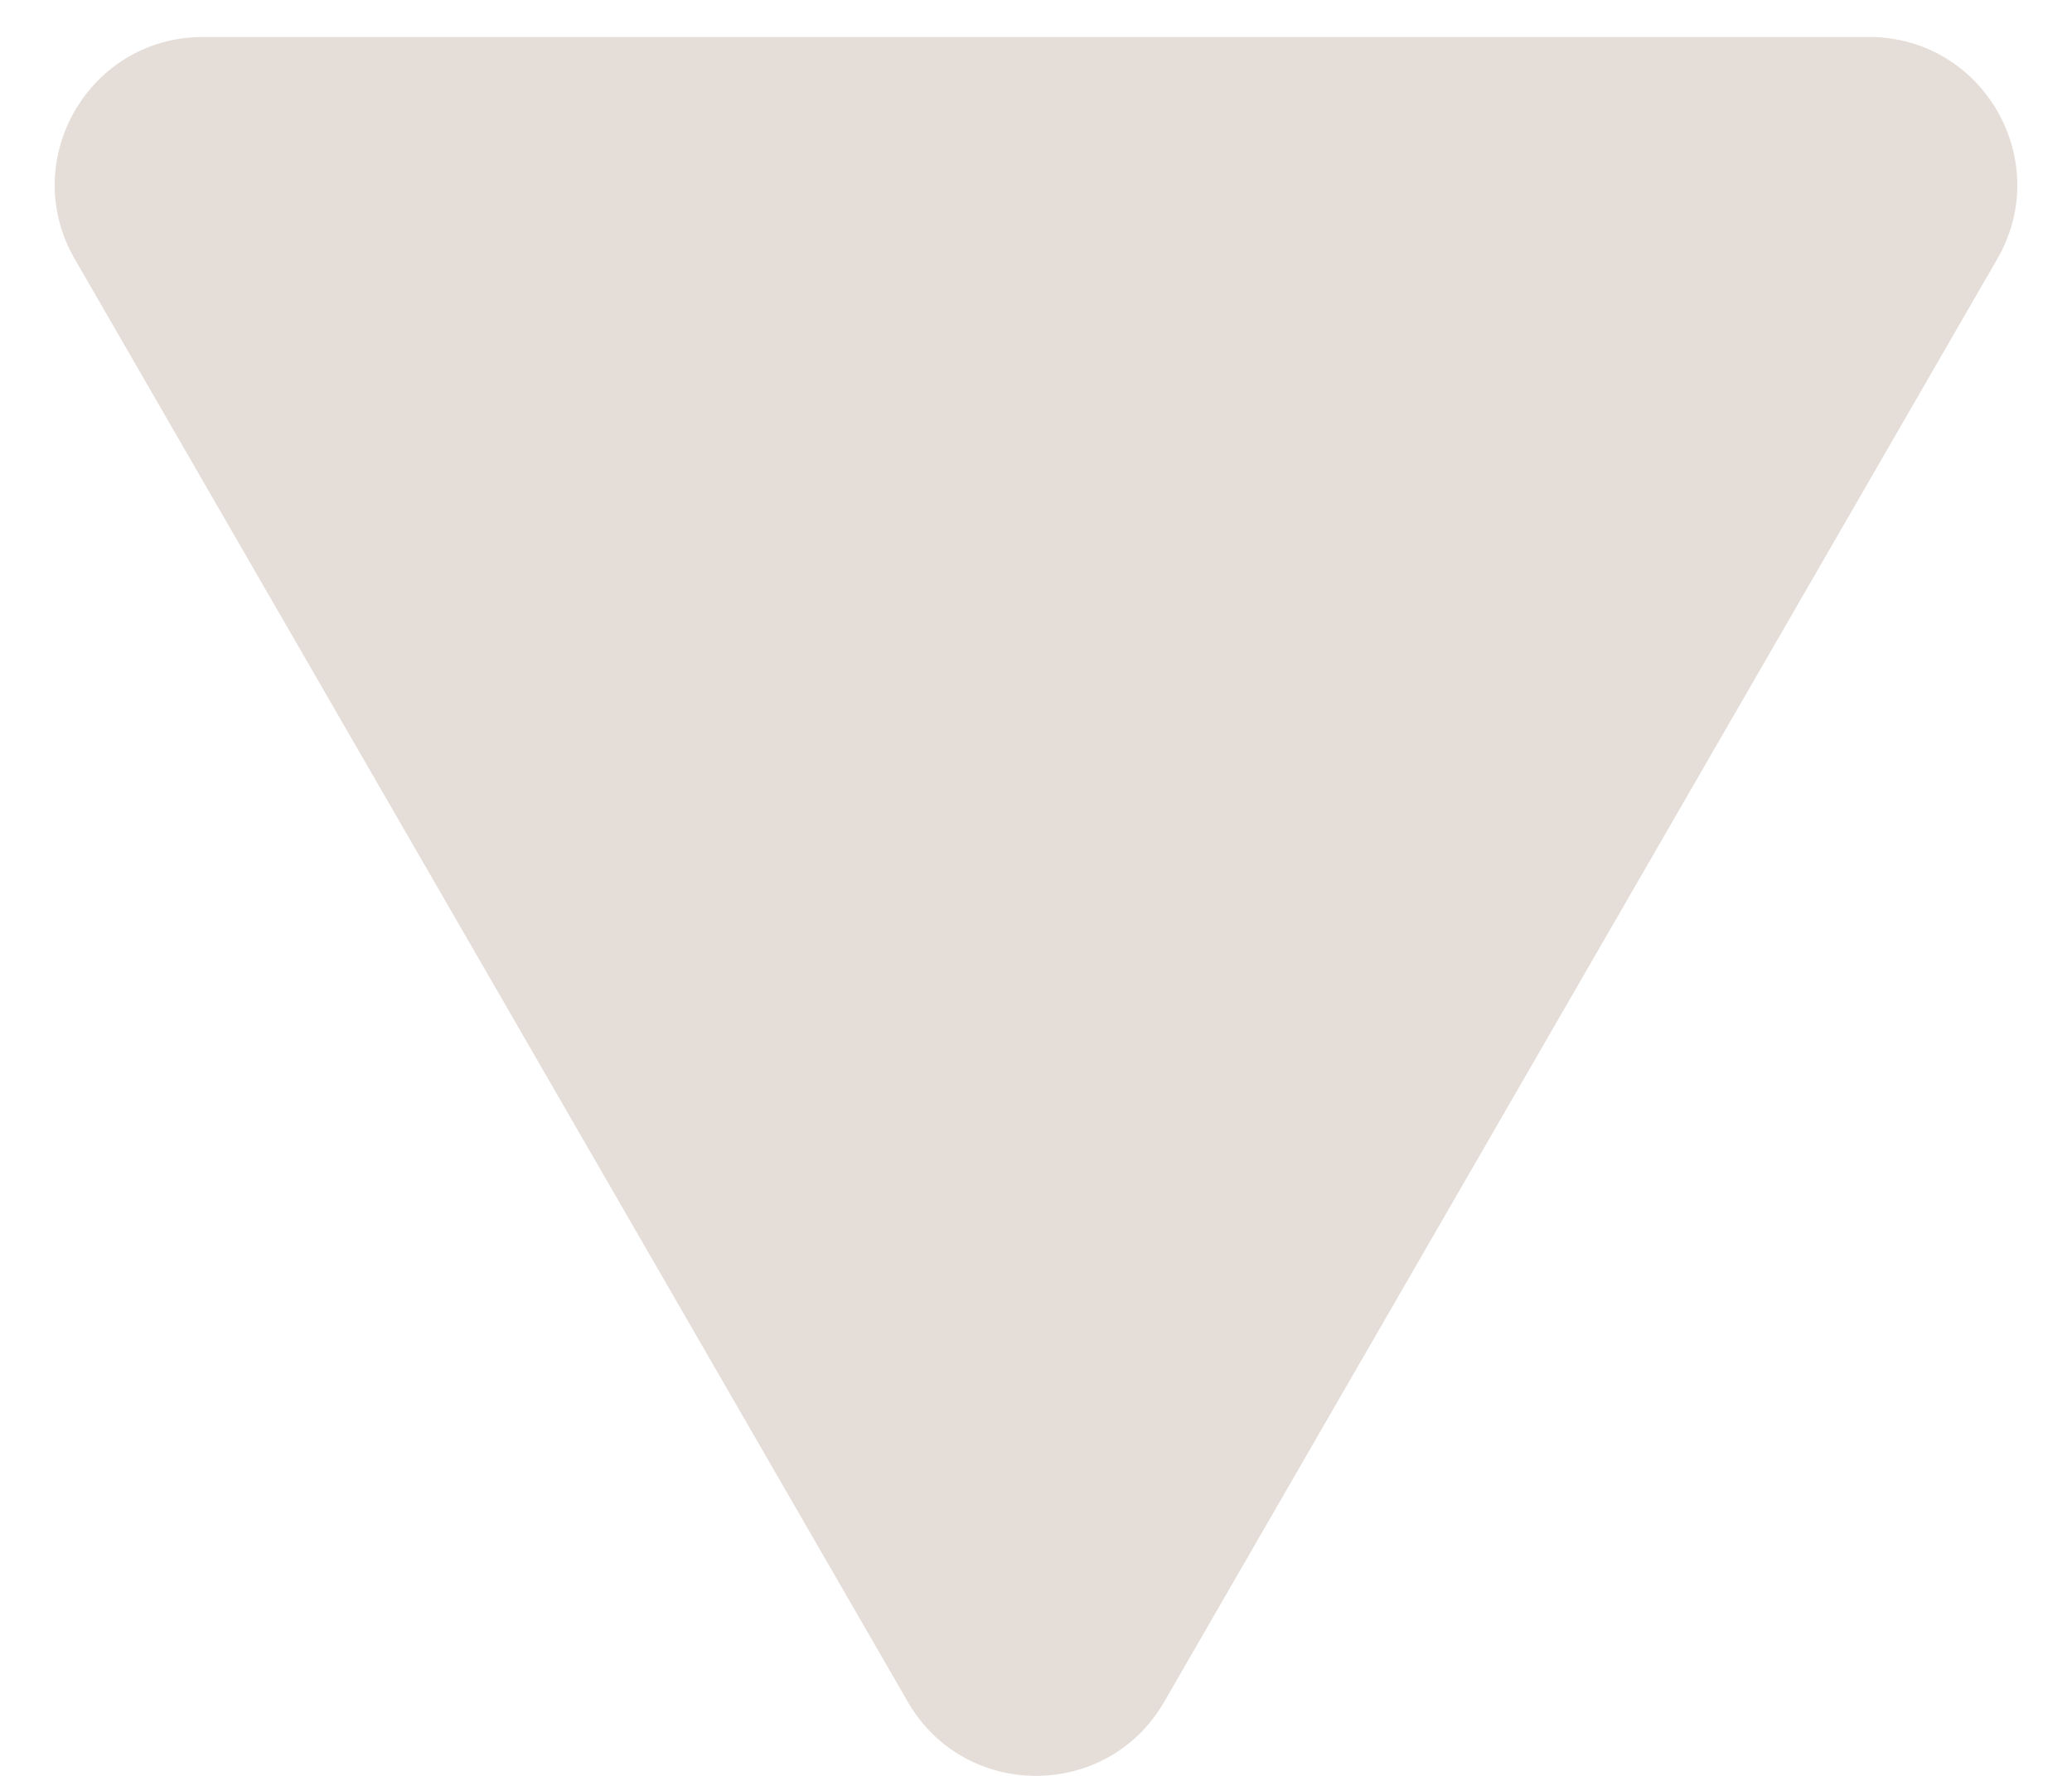 <svg width="28" height="24" viewBox="0 0 28 24" fill="none" xmlns="http://www.w3.org/2000/svg">
<path d="M15.732 23C14.962 24.333 13.038 24.333 12.268 23L1.01 3.5C0.24 2.167 1.202 0.5 2.742 0.5L25.258 0.5C26.798 0.5 27.76 2.167 26.99 3.5L15.732 23Z" fill="#E5DDD8"/>
</svg>
